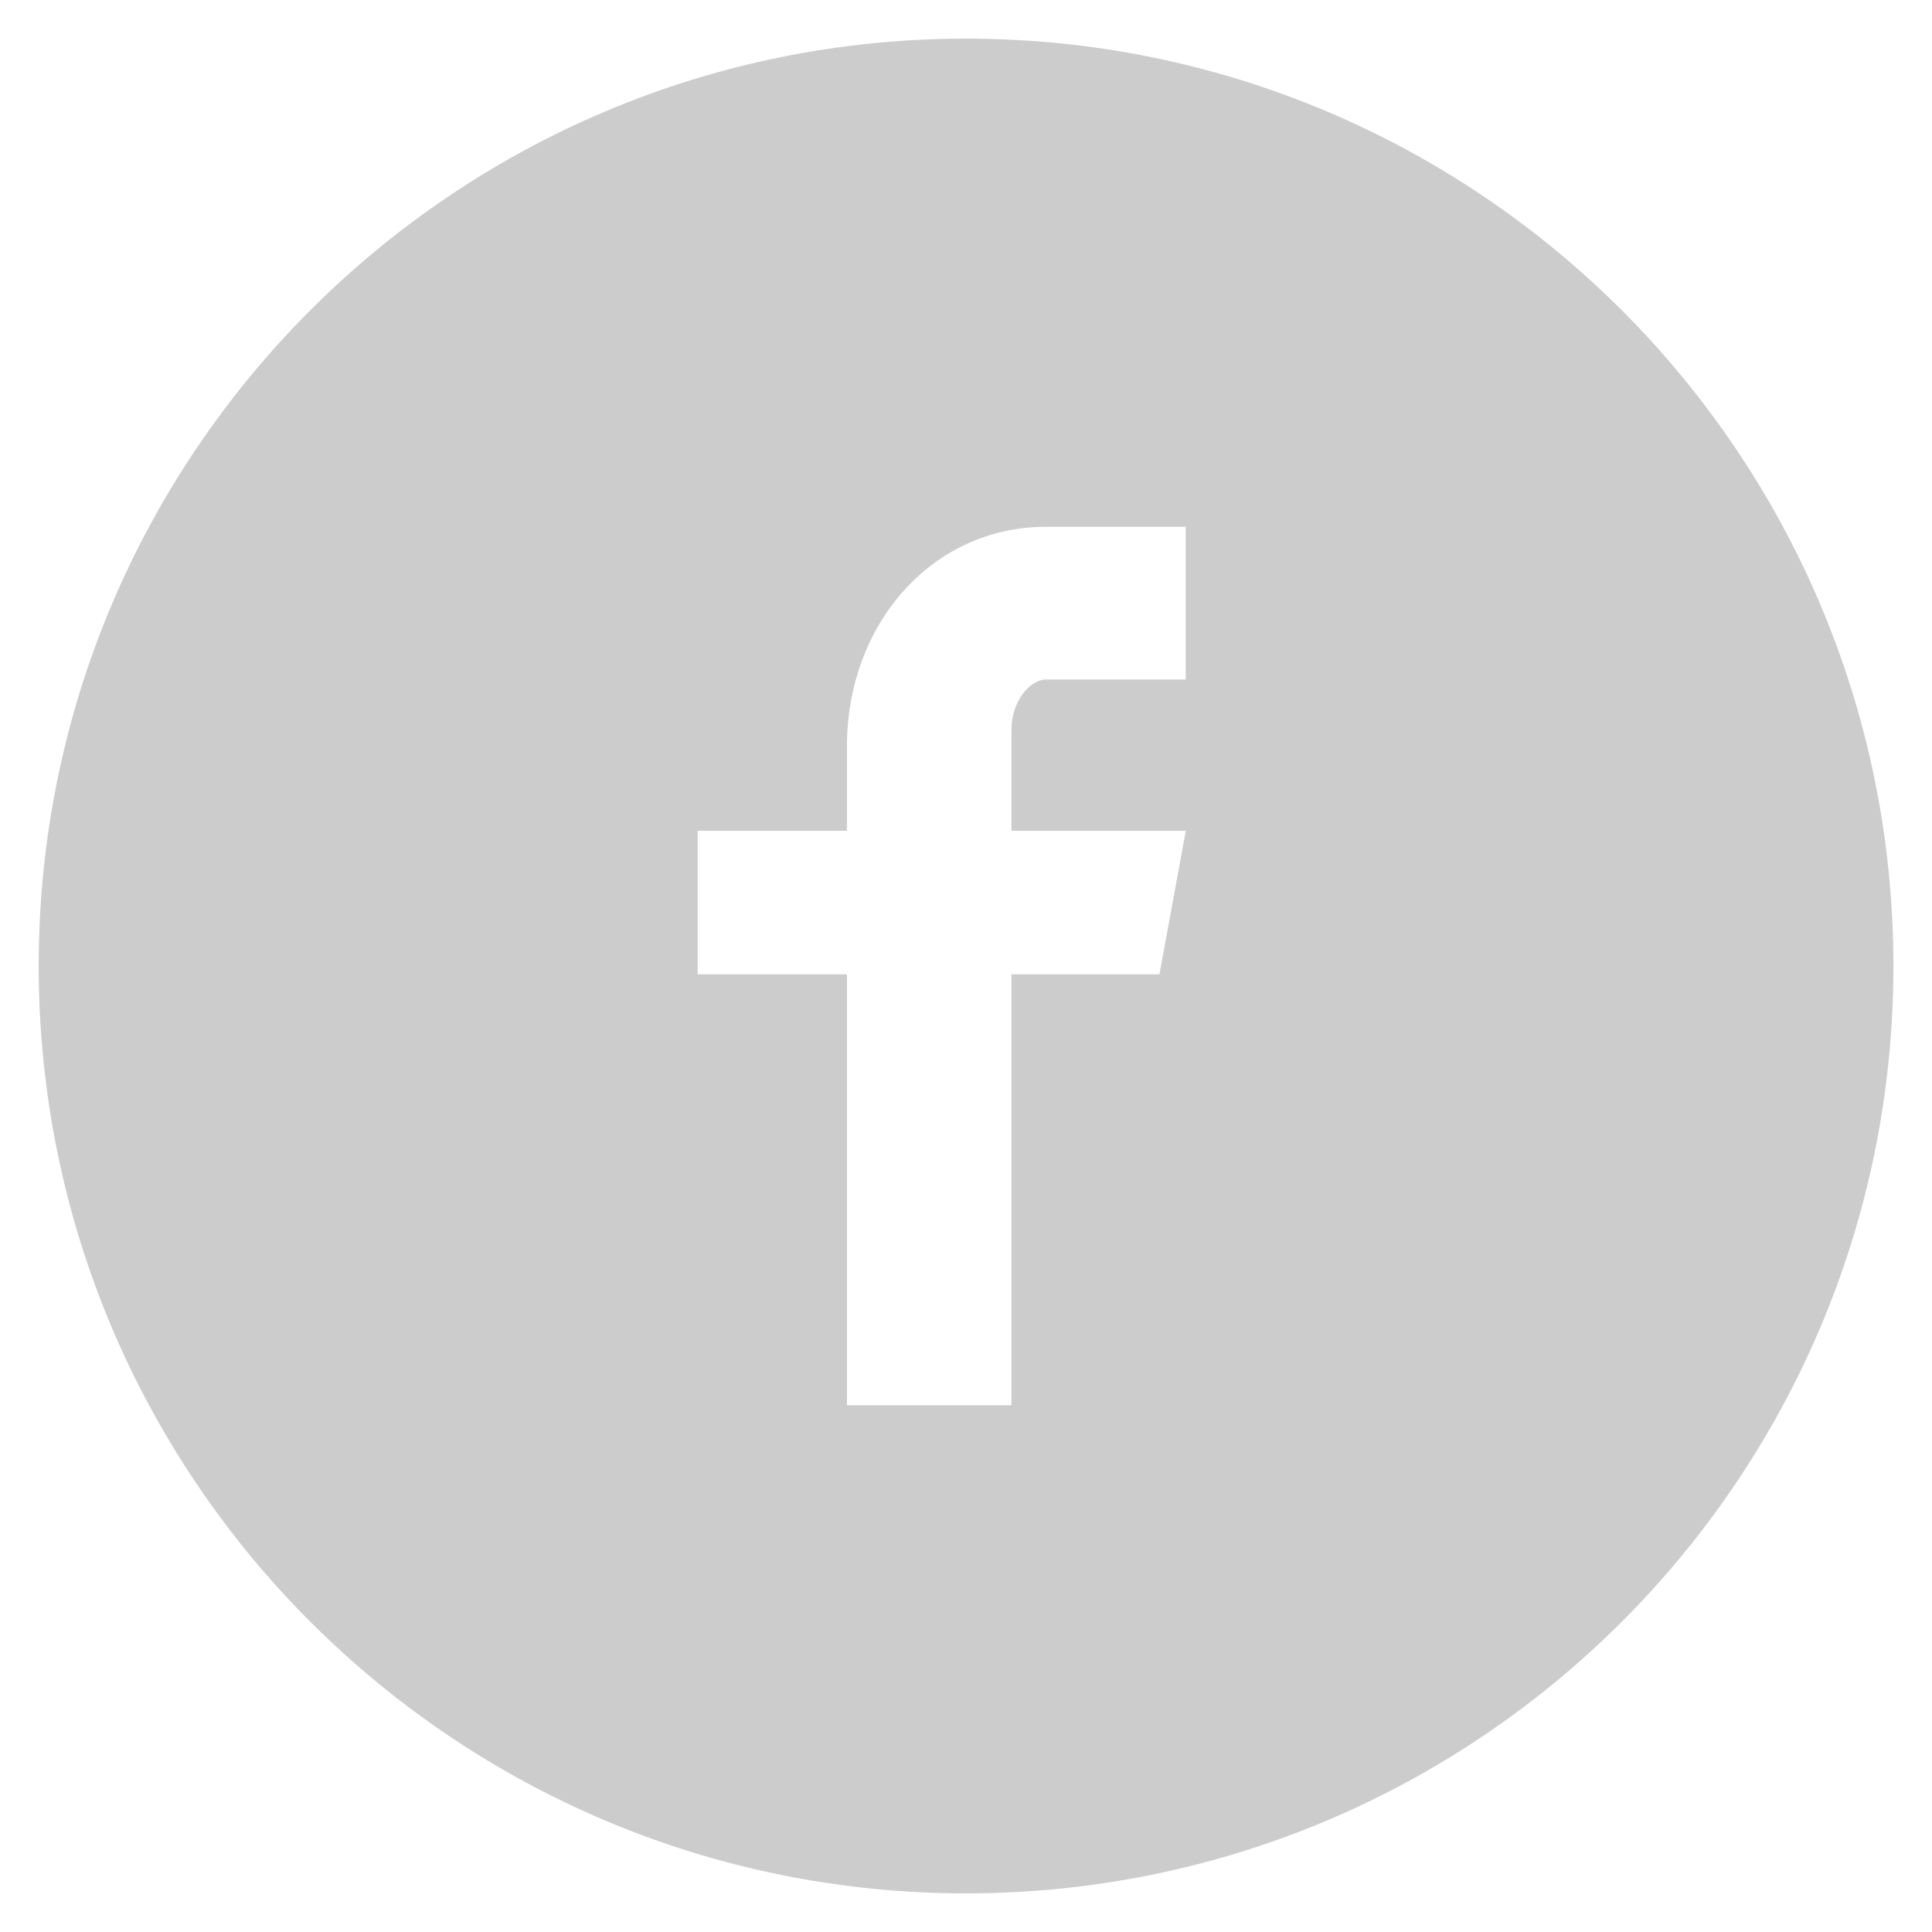 <svg  viewBox="0 0 40 40" fill="none" xmlns="http://www.w3.org/2000/svg">
    <path d="M20.001 0.8C9.397 0.8 0.801 9.396 0.801 20C0.801 30.604 9.397 39.2 20.001 39.2C30.605 39.2 39.201 30.604 39.201 20C39.201 9.396 30.605 0.8 20.001 0.8ZM24.549 14.068H21.663C21.321 14.068 20.941 14.518 20.941 15.116V17.2H24.551L24.005 20.172H20.941V29.094H17.535V20.172H14.445V17.2H17.535V15.452C17.535 12.944 19.275 10.906 21.663 10.906H24.549V14.068Z" fill="#CCCCCC"/>
</svg>
